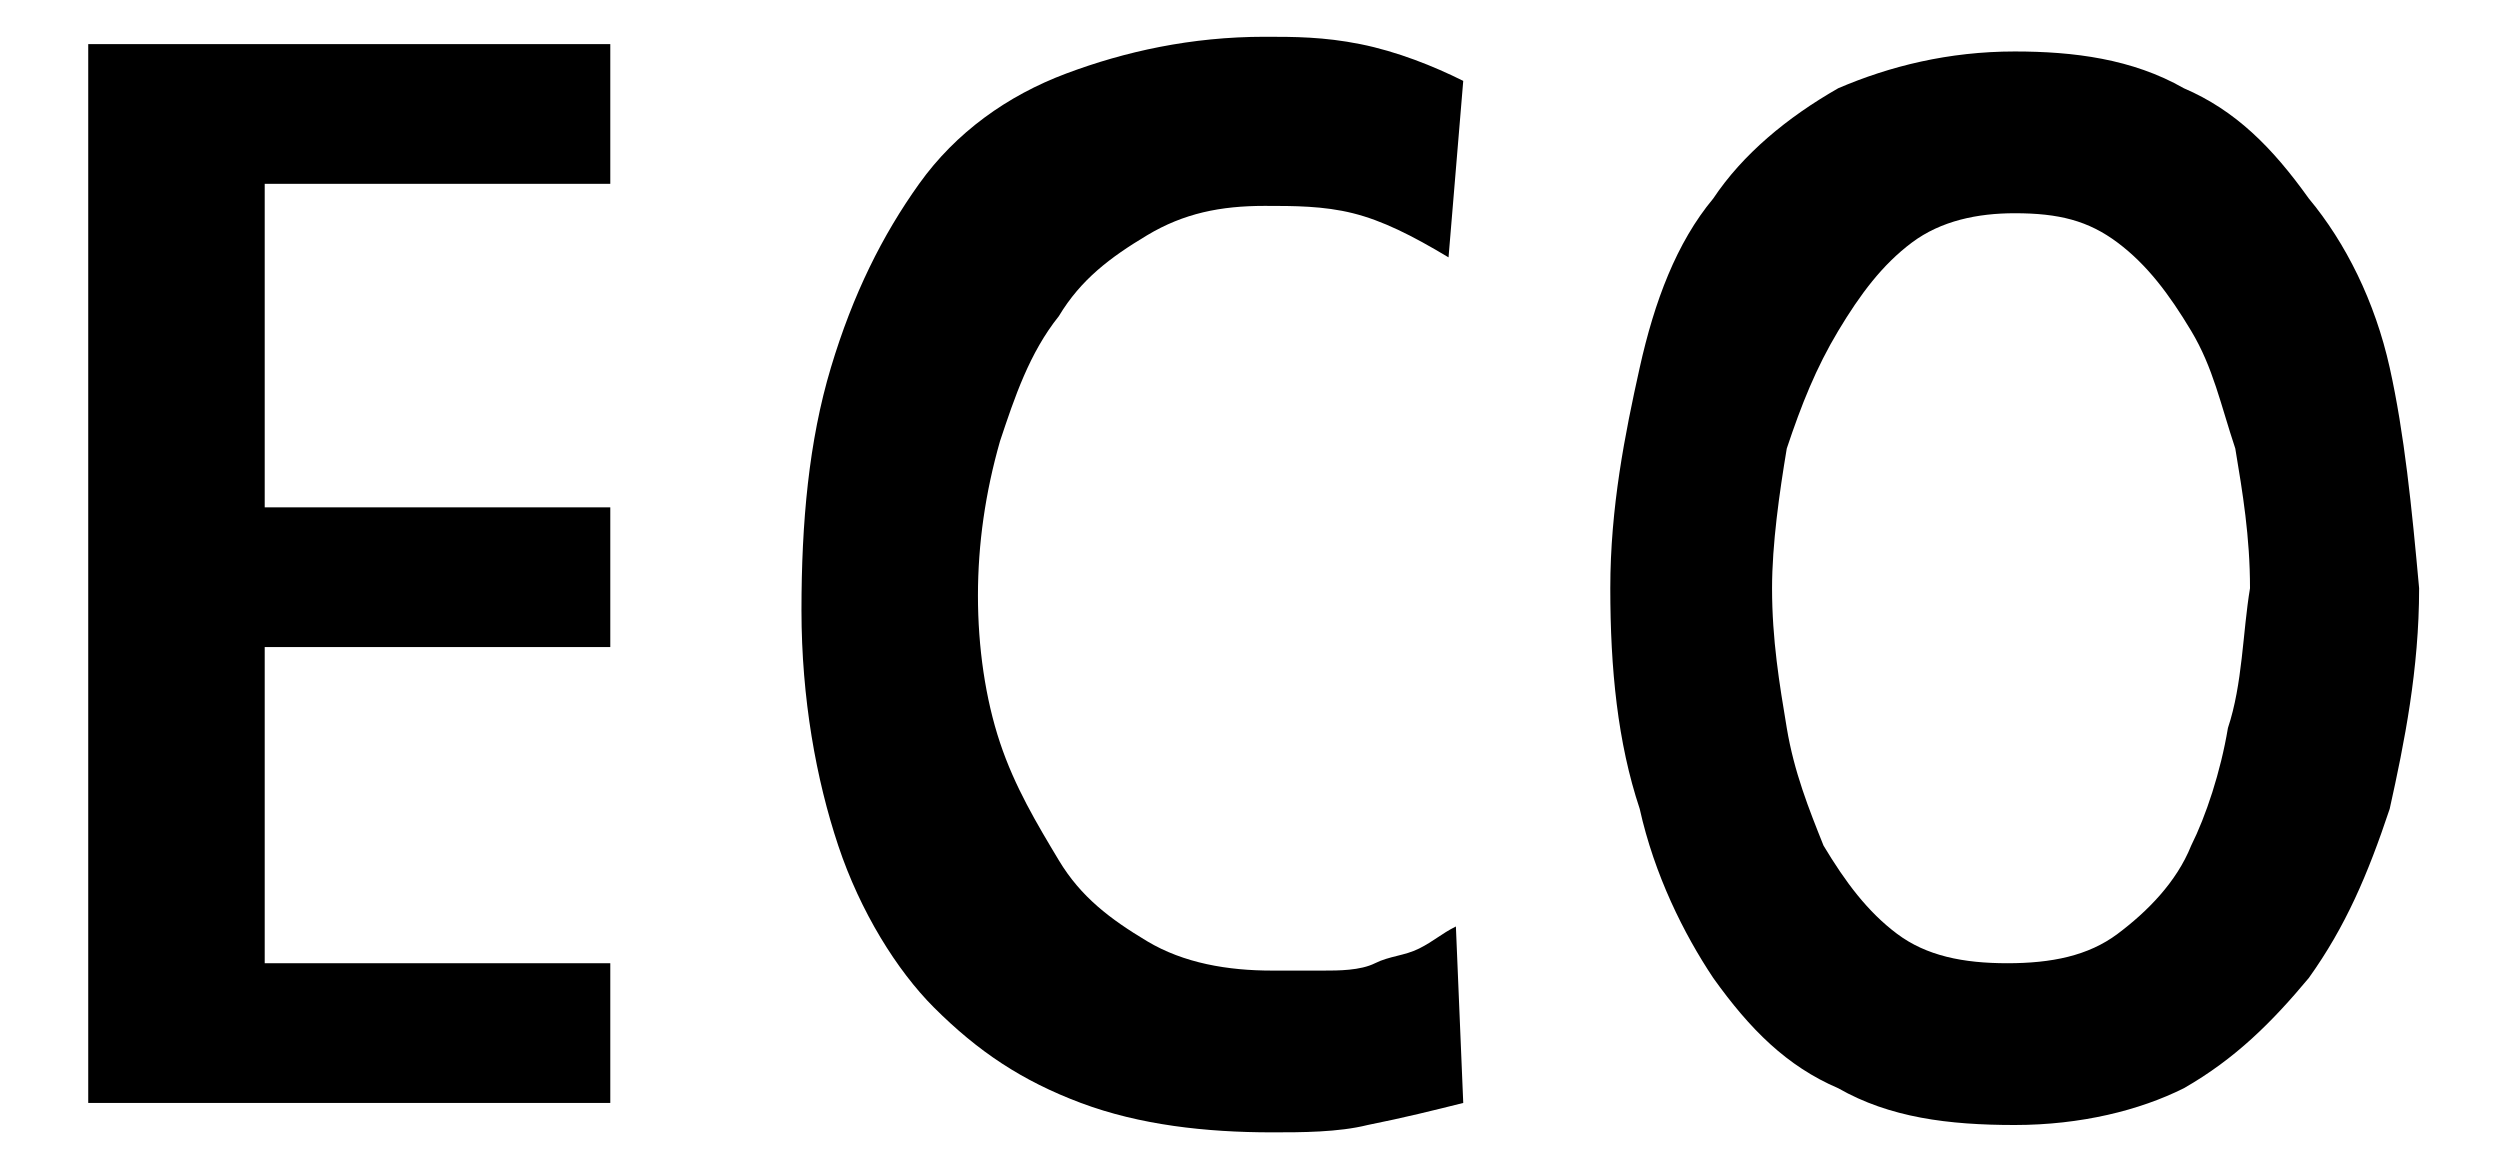 <?xml version="1.0" encoding="utf-8"?>
<!-- Generator: Adobe Illustrator 23.0.3, SVG Export Plug-In . SVG Version: 6.00 Build 0)  -->
<svg version="1.1" id="レイヤー_1" xmlns="http://www.w3.org/2000/svg" xmlns:xlink="http://www.w3.org/1999/xlink" x="0px"
	 y="0px" width="34px" height="16px" viewBox="0 0 34 16" style="enable-background:new 0 0 34 16;" xml:space="preserve">
<style type="text/css">
	.st0{fill:none;}
</style>
<title>icon_oneshot-ai-servo</title>
<rect class="st0" width="34" height="16"/>
<g>
	<path d="M19.3,12.9c-0.2,0.1-0.4,0.1-0.6,0.2c-0.2,0.1-0.5,0.1-0.7,0.1c-0.2,0-0.5,0-0.7,0c-0.6,0-1.2-0.1-1.7-0.4
		c-0.5-0.3-0.9-0.6-1.2-1.1c-0.3-0.5-0.6-1-0.8-1.6c-0.2-0.6-0.3-1.3-0.3-2c0-0.7,0.1-1.4,0.3-2.1c0.2-0.6,0.4-1.2,0.8-1.7
		c0.3-0.5,0.7-0.8,1.2-1.1c0.5-0.3,1-0.4,1.6-0.4c0.4,0,0.8,0,1.2,0.1c0.4,0.1,0.8,0.3,1.3,0.6l0.2-2.4c-0.4-0.2-0.9-0.4-1.4-0.5
		c-0.5-0.1-0.9-0.1-1.3-0.1c-1,0-1.9,0.2-2.7,0.5c-0.8,0.3-1.5,0.8-2,1.5C12,3.2,11.6,4,11.3,5c-0.3,1-0.4,2.1-0.4,3.3
		c0,1.2,0.2,2.3,0.5,3.2c0.3,0.9,0.8,1.7,1.3,2.2c0.6,0.6,1.2,1,2,1.3c0.8,0.3,1.7,0.4,2.6,0.4c0.4,0,0.9,0,1.3-0.1
		c0.5-0.1,0.9-0.2,1.3-0.3l-0.1-2.4C19.6,12.7,19.5,12.8,19.3,12.9z"/>
	<path d="M32.5,5c-0.2-0.9-0.6-1.7-1.1-2.3c-0.5-0.7-1-1.2-1.7-1.5c-0.7-0.4-1.5-0.5-2.3-0.5c-0.9,0-1.7,0.2-2.4,0.5
		c-0.7,0.4-1.3,0.9-1.7,1.5c-0.5,0.6-0.8,1.4-1,2.3c-0.2,0.9-0.4,1.9-0.4,3c0,1.1,0.1,2.1,0.4,3c0.2,0.9,0.6,1.7,1,2.3
		c0.5,0.7,1,1.2,1.7,1.5c0.7,0.4,1.5,0.5,2.4,0.5c0.9,0,1.7-0.2,2.3-0.5c0.7-0.4,1.2-0.9,1.7-1.5c0.5-0.7,0.8-1.4,1.1-2.3
		c0.2-0.9,0.4-1.9,0.4-3C32.8,6.9,32.7,5.9,32.5,5z M30.3,9.9c-0.1,0.6-0.3,1.2-0.5,1.6c-0.2,0.5-0.6,0.9-1,1.2
		c-0.4,0.3-0.9,0.4-1.5,0.4c-0.6,0-1.1-0.1-1.5-0.4c-0.4-0.3-0.7-0.7-1-1.2c-0.2-0.5-0.4-1-0.5-1.6c-0.1-0.6-0.2-1.2-0.2-1.9
		c0-0.6,0.1-1.3,0.2-1.9C24.5,5.5,24.7,5,25,4.5c0.3-0.5,0.6-0.9,1-1.2c0.4-0.3,0.9-0.4,1.4-0.4c0.6,0,1,0.1,1.4,0.4
		c0.4,0.3,0.7,0.7,1,1.2c0.3,0.5,0.4,1,0.6,1.6c0.1,0.6,0.2,1.2,0.2,1.9C30.5,8.6,30.5,9.3,30.3,9.9z"/>
	<polygon points="2.9,0.6 1.2,0.6 1.2,15 2.9,15 3.6,15 8.3,15 8.3,13.1 3.6,13.1 3.6,8.8 8.3,8.8 8.3,6.9 3.6,6.9 3.6,2.5 8.3,2.5 
		8.3,0.6 3.6,0.6 	"/>
</g>
</svg>
